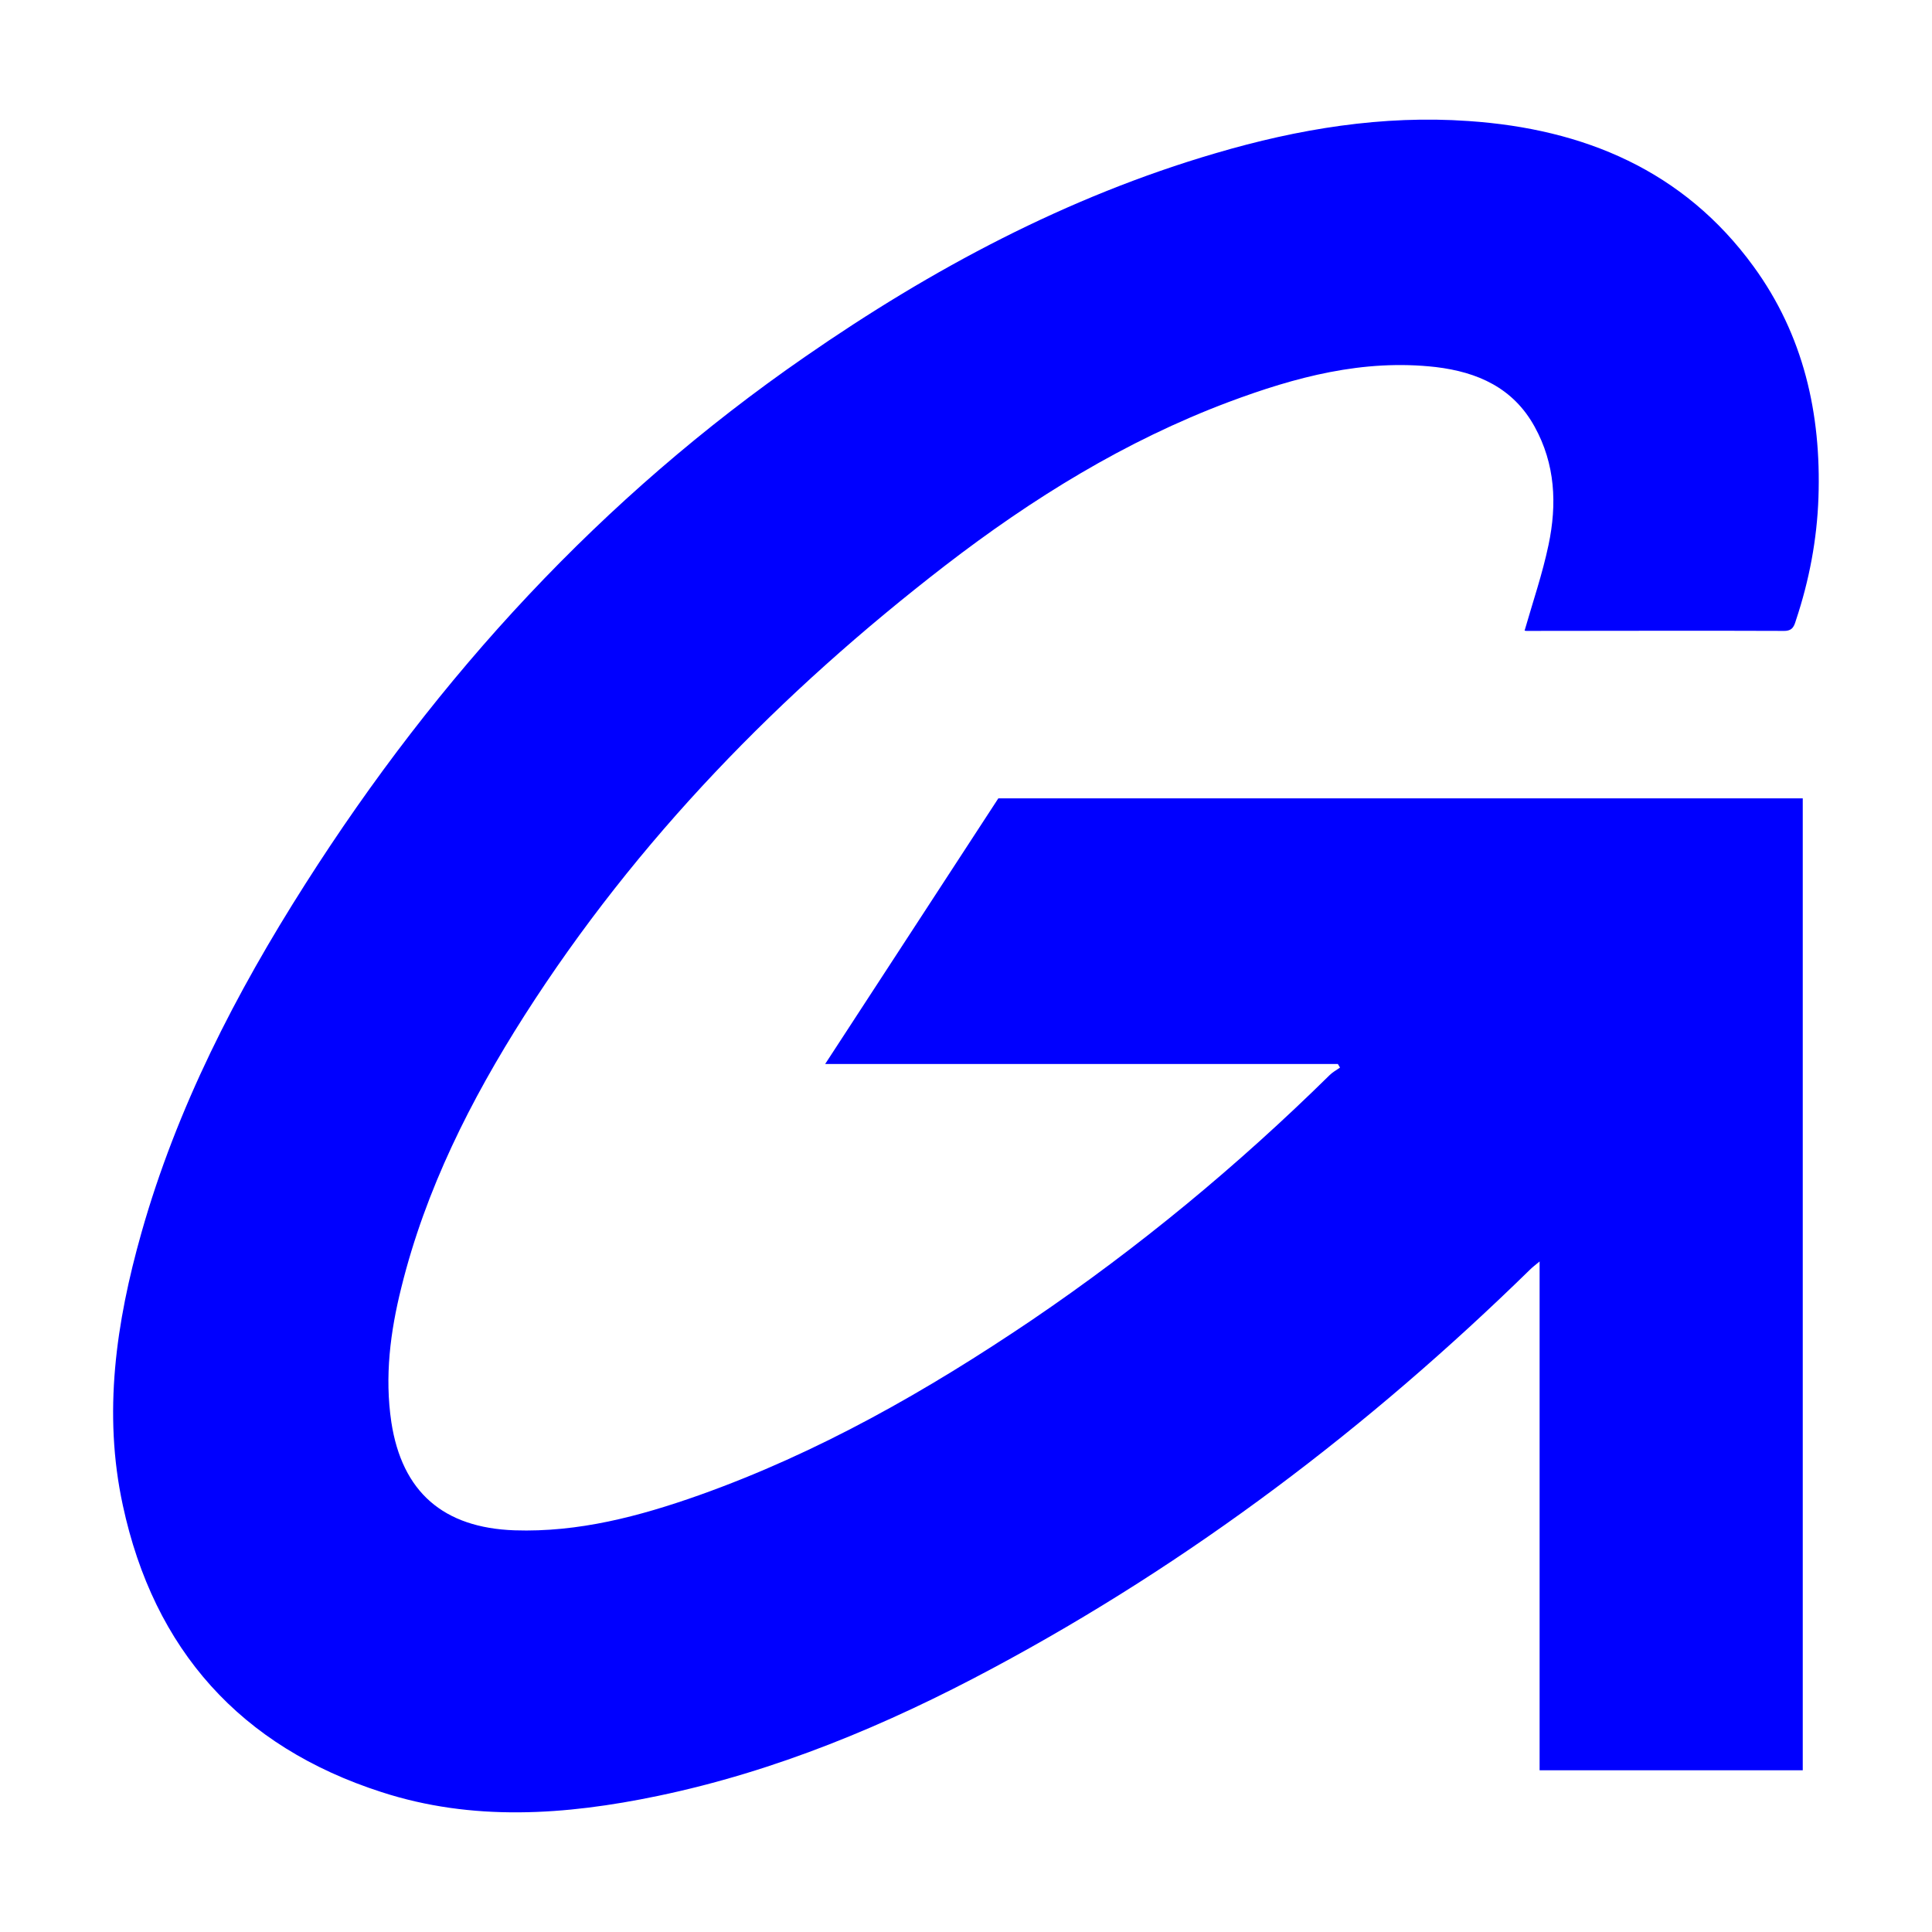 <?xml version="1.0" encoding="UTF-8"?> <svg xmlns="http://www.w3.org/2000/svg" xmlns:xlink="http://www.w3.org/1999/xlink" xmlns:svgjs="http://svgjs.dev/svgjs" version="1.1" width="54.11" height="54.11"><svg xmlns="http://www.w3.org/2000/svg" id="SvgjsSvg1009" viewBox="0 0 54.11 54.11"><defs><style> .cls-1 { fill: none; } .cls-2 { fill: blue; } </style></defs><g id="SvgjsG1008" data-name="Layer_1"><rect class="cls-1" width="54.11" height="54.11"></rect><g id="SvgjsG1007"><path class="cls-2" d="M43.12,49.58v-14.25c-.12.1-.2.16-.27.23-4.51,4.41-9.49,8.19-15.06,11.17-2.97,1.59-6.06,2.88-9.37,3.57-2.59.54-5.19.72-7.74-.11-3.94-1.27-6.37-3.98-7.24-8.03-.56-2.58-.19-5.12.52-7.63.99-3.5,2.64-6.71,4.59-9.77,3.71-5.83,8.3-10.83,14-14.77,3.55-2.46,7.33-4.48,11.5-5.7,2.31-.68,4.67-1.07,7.08-.9,3.23.22,6.02,1.38,7.98,4.07,1.4,1.92,1.9,4.12,1.82,6.47-.04,1.18-.26,2.33-.63,3.44-.05.16-.09.3-.33.3-2.41-.01-4.81,0-7.22,0-.03,0-.06-.01-.05-.01.23-.8.5-1.59.67-2.4.24-1.14.19-2.26-.39-3.31-.6-1.09-1.6-1.53-2.77-1.67-2.03-.23-3.93.28-5.8.98-2.9,1.09-5.5,2.7-7.94,4.58-4.61,3.56-8.63,7.67-11.78,12.6-1.51,2.37-2.77,4.87-3.45,7.62-.31,1.24-.47,2.49-.28,3.77.3,1.96,1.46,2.96,3.45,3.03,1.79.06,3.49-.39,5.16-.98,3.35-1.19,6.4-2.93,9.33-4.91,2.99-2.03,5.76-4.32,8.34-6.86.08-.08.19-.14.29-.21-.02-.03-.04-.07-.06-.1h-14.36l4.85-7.44h22.53v27.22h-7.38Z"></path></g></g></svg><style>@media (prefers-color-scheme: light) { :root { filter: none; } } @media (prefers-color-scheme: dark) { :root { filter: none; } } </style></svg> 